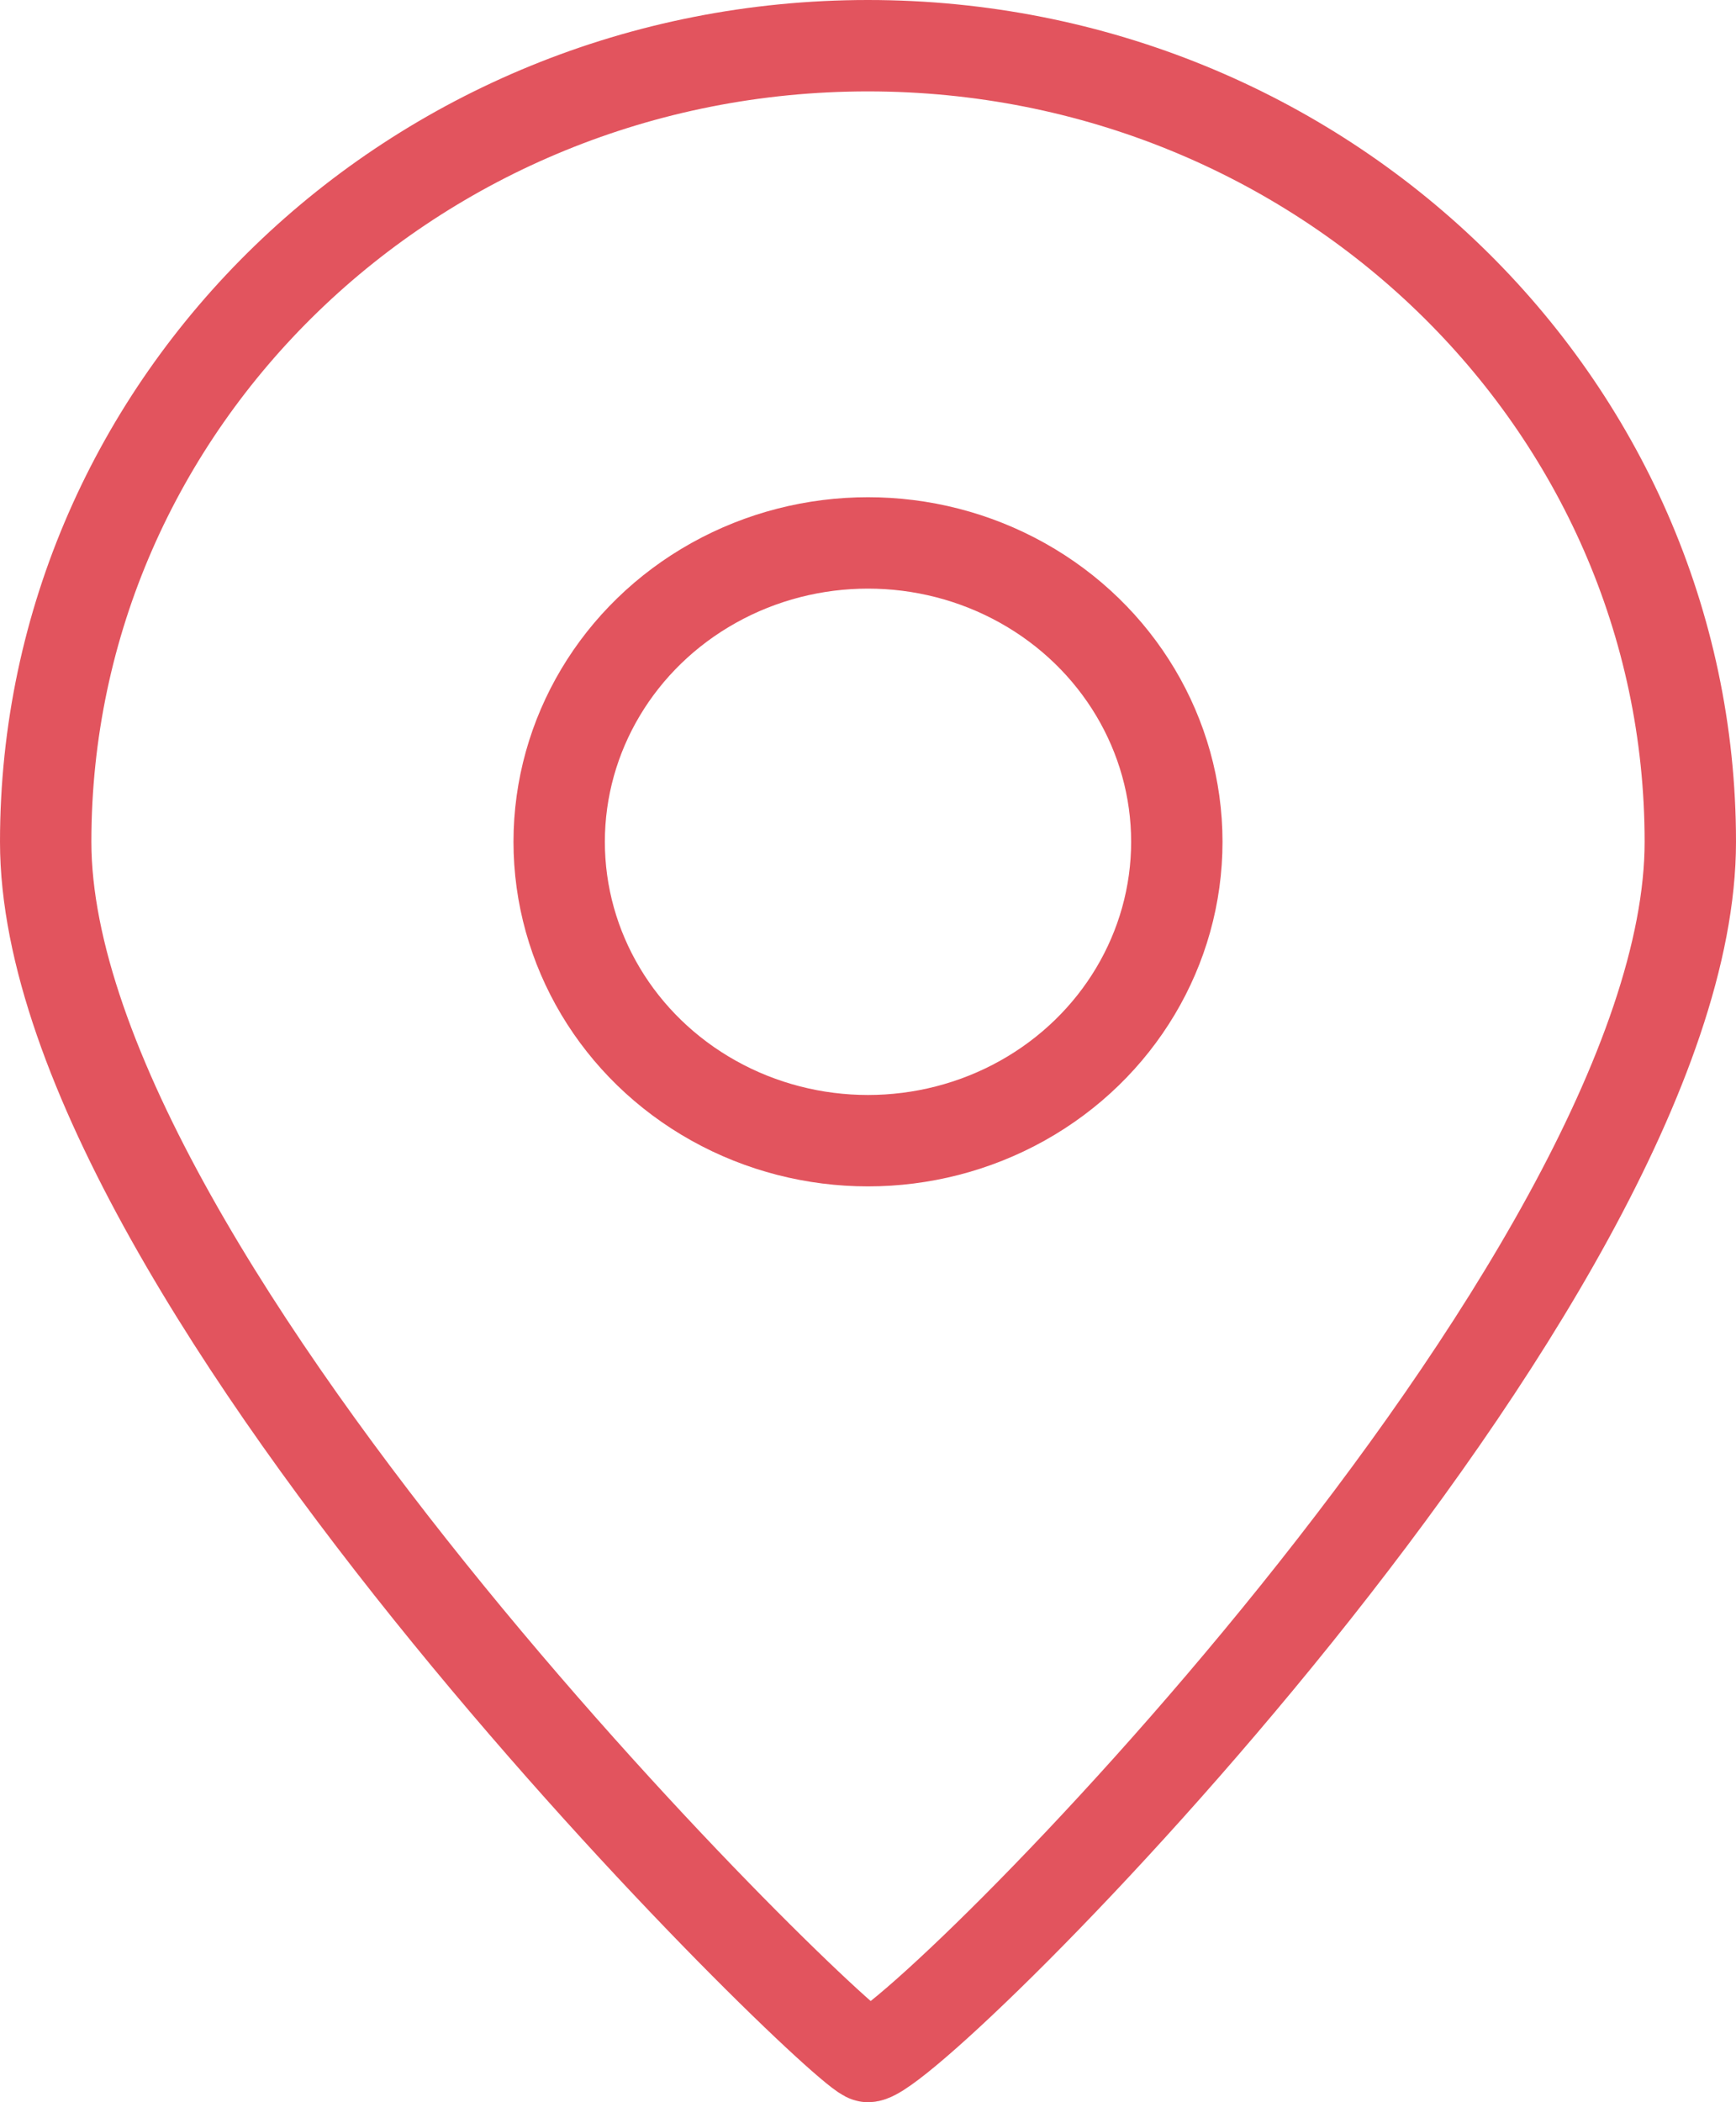 <svg id="_レイヤー_2" xmlns="http://www.w3.org/2000/svg" viewBox="0 0 19 23"><defs><style>.cls-1{fill:none;stroke:#e2545e;stroke-miterlimit:10}</style></defs><g id="menu"><path class="cls-1" d="M18.5 9.21c0 4.81-8.5 13.29-9 13.29-.25 0-9-8.47-9-13.29S4.53.5 9.5.5s9 3.9 9 8.71z"/><ellipse class="cls-1" cx="9.5" cy="9.21" rx="3.38" ry="3.27"/></g></svg>